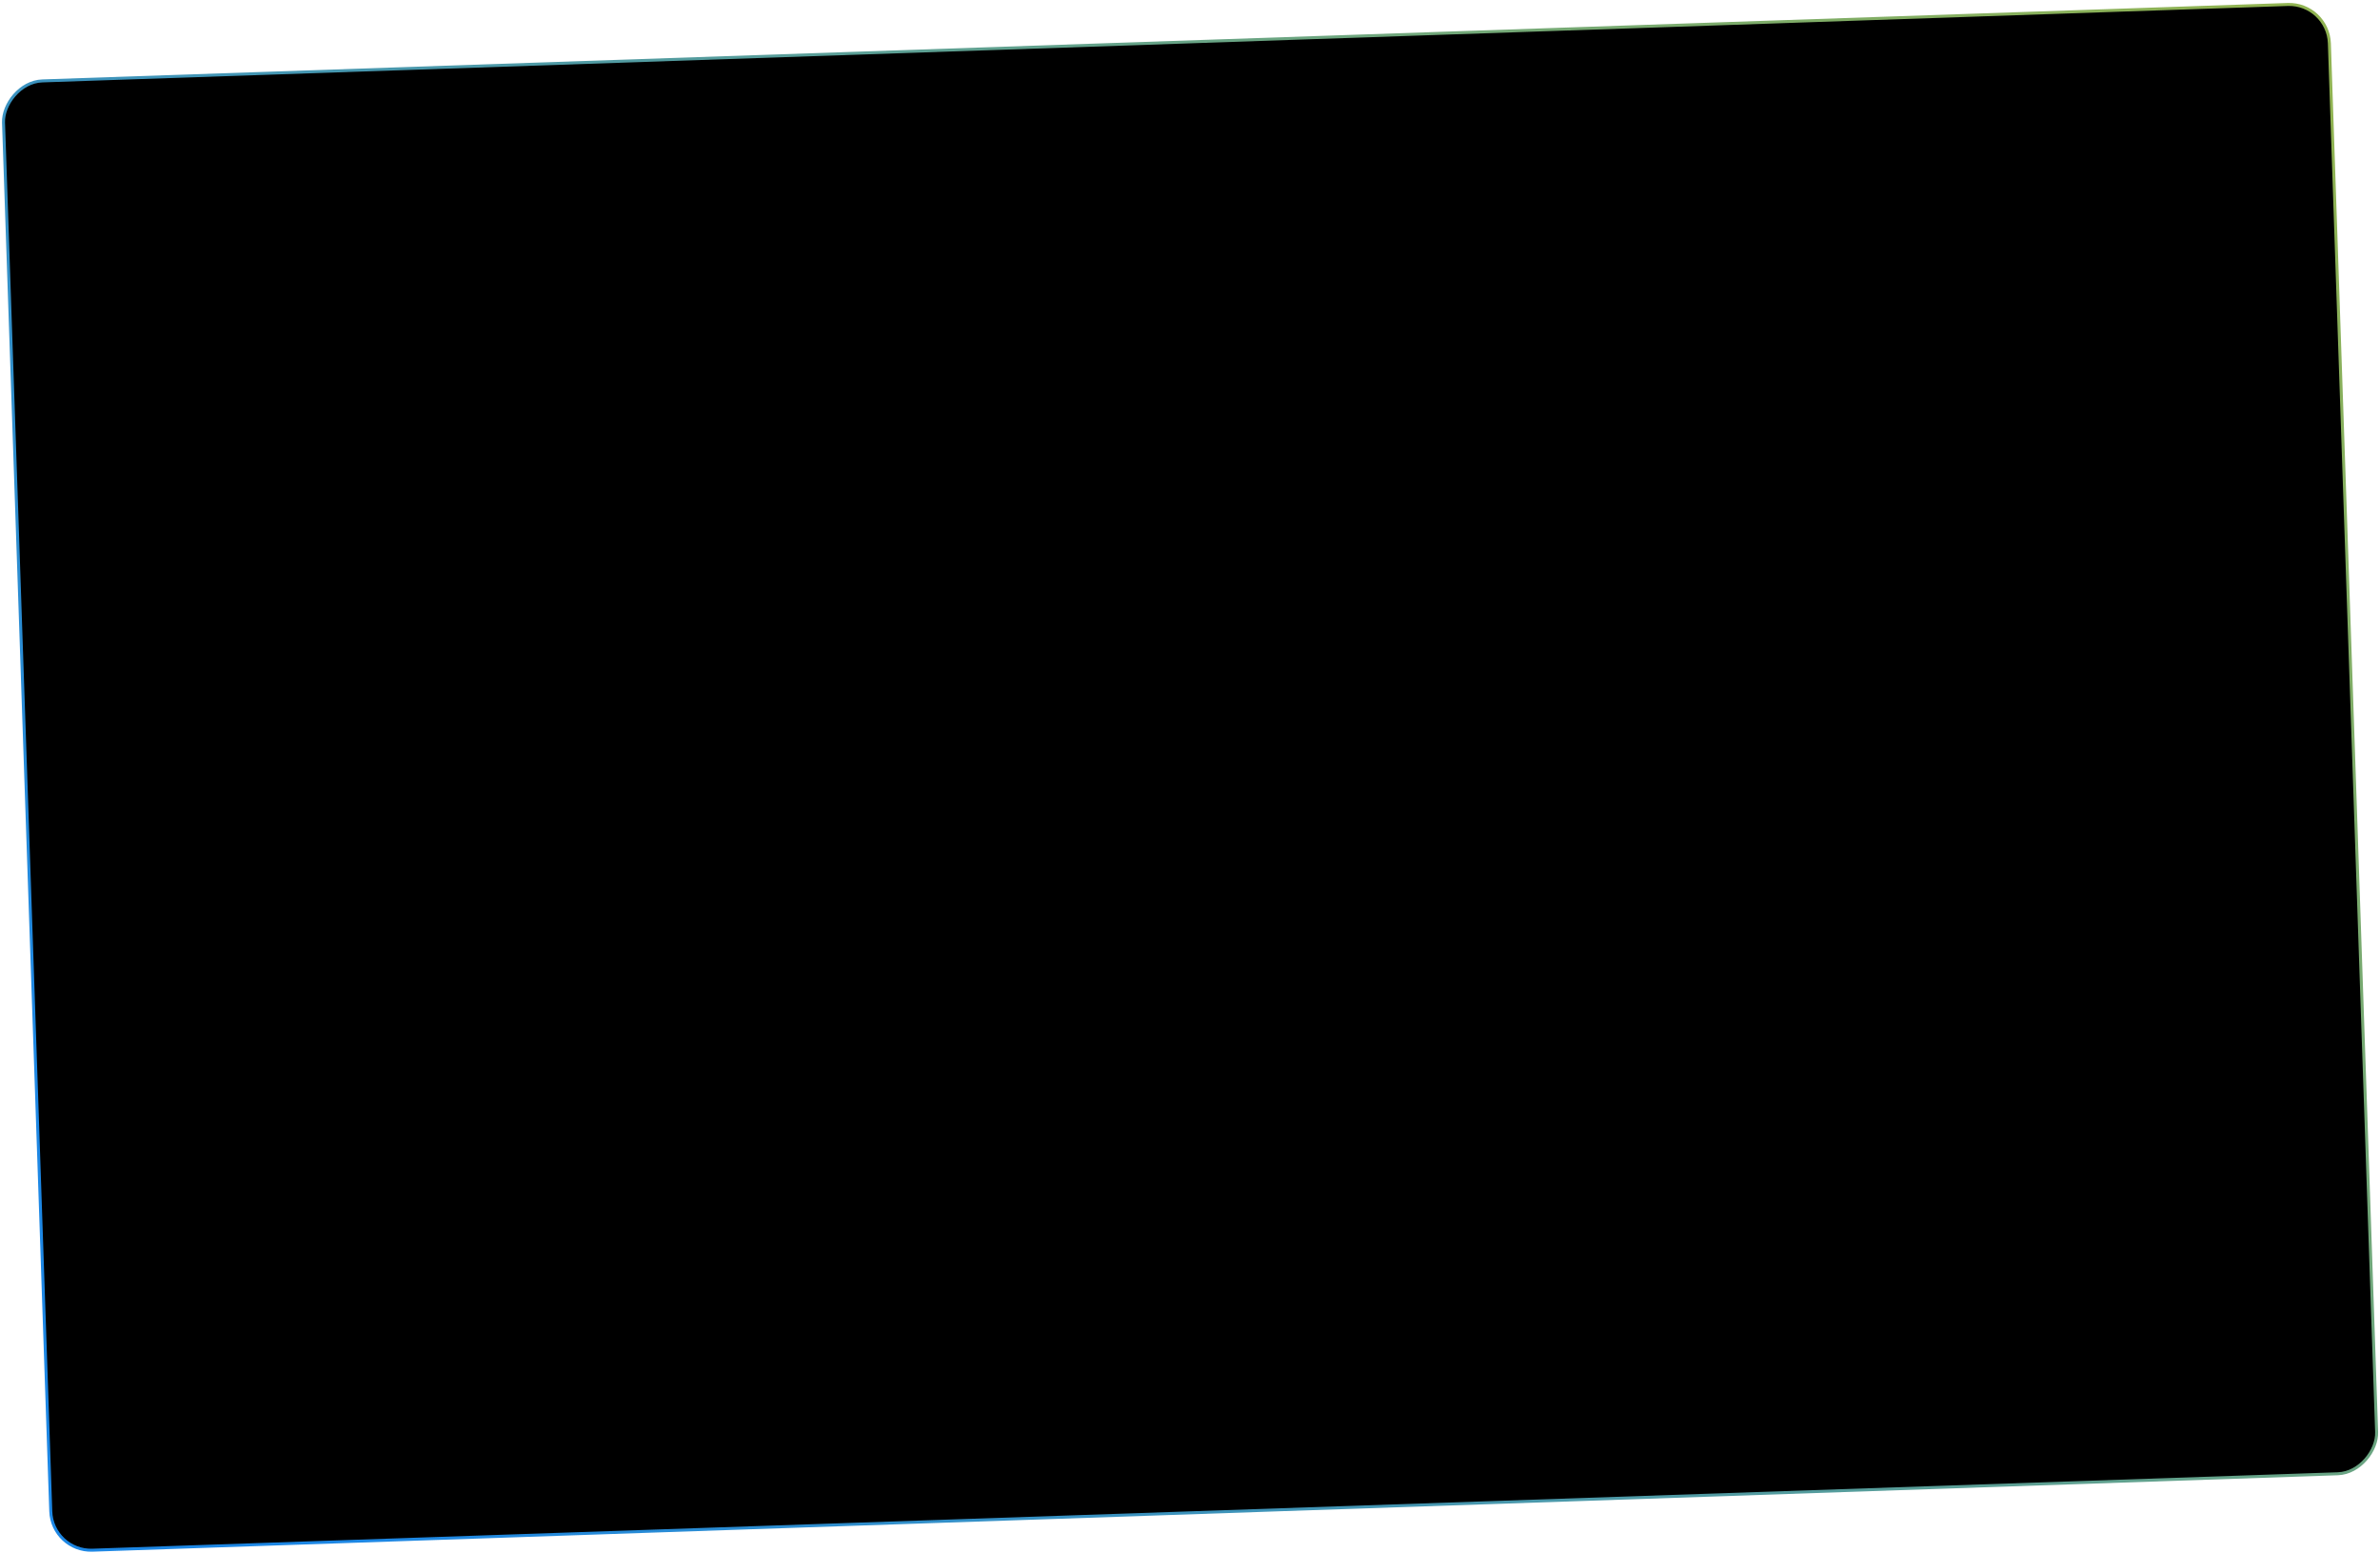 <svg xmlns="http://www.w3.org/2000/svg" width="1197" height="781" viewBox="0 0 1197 781" fill="none"><rect x="0.724" y="-0.775" width="1170.94" height="739.566" rx="20.25" transform="matrix(0.999 -0.034 -0.034 -0.999 25.476 779.449)" fill="black" stroke="url(#paint0_linear_368_250)" stroke-width="1.5"></rect><defs><linearGradient id="paint0_linear_368_250" x1="89.424" y1="102.526" x2="1073.46" y2="814.939" gradientUnits="userSpaceOnUse"><stop stop-color="#1D87E4"></stop><stop offset="1" stop-color="#90B352"></stop></linearGradient></defs></svg>